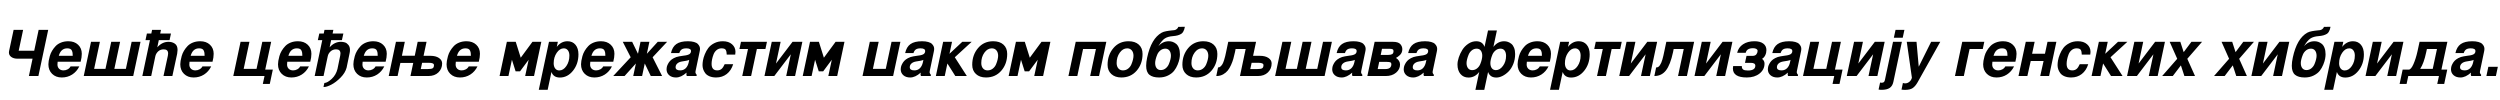 <?xml version="1.0"?>
<svg version="1.1" xmlns="http://www.w3.org/2000/svg" width="1578.454px" height="63px"><path fill="#000000" d="M20.56,37.04l-9.84,0q-2.16-0.04-3.62-1.1t-1.46-2.78q0-0.56,0.08-0.84l2.88-13.48l6,0l-2.8,13.2l9.8,0l2.8-13.2l6.04,0l-6.2,29.16l-6,0z M43.156,26.04q3.8,0,6.14,2.2t2.34,5.72q0,2.28-0.72,5l-14.52,0q-0.12,1.12-0.12,1.8q0,1.64,1.04,2.66t2.76,1.02q1.44,0,2.66-0.68t1.82-1.84l5.52,0q-1.64,3.32-4.54,5.16t-6.54,1.84q-3.76,0-6.1-2.3t-2.34-6.02q0-0.96,0.2-2.2t0.68-2.98t1.42-3.32t2.26-2.98t3.4-2.24t4.64-0.84z M42.476,30.52q-4.04,0-5.36,4.72l8.8,0q0-1.12-0.1-1.82t-0.42-1.44t-1.04-1.1t-1.88-0.36z M84.111,48l-31.24,0l4.6-21.6l5.6,0l-3.64,17.08l7.16,0l3.64-17.08l5.6,0l-3.64,17.08l7.28,0l3.64-17.08l5.6,0z M106.147,33.76q0-2.6-2.76-2.6q-2.16,0-3.52,1.28t-1.76,2.96l-2.64,12.6l-5.6,0l4.8-22.68l-2.8,0l0.88-4.16l2.8,0l0.48-2.32l5.6,0l-0.48,2.32l6.8,0l-0.88,4.16l-6.8,0l-0.96,4.56q3.08-3.48,7.08-3.48q2.32,0,4.02,1.18t1.7,3.94q0,0.68-0.24,2.36l-3.04,14.12l-5.6,0l2.76-12.84q0.16-0.68,0.16-1.4z M126.422,26.04q3.8,0,6.14,2.2t2.34,5.72q0,2.28-0.72,5l-14.52,0q-0.12,1.12-0.12,1.8q0,1.64,1.04,2.66t2.76,1.02q1.44,0,2.66-0.68t1.82-1.84l5.52,0q-1.64,3.32-4.54,5.16t-6.54,1.84q-3.76,0-6.1-2.3t-2.34-6.02q0-0.96,0.2-2.2t0.68-2.98t1.42-3.32t2.26-2.98t3.4-2.24t4.64-0.84z M125.742,30.52q-4.04,0-5.36,4.72l8.8,0q0-1.12-0.1-1.82t-0.42-1.44t-1.04-1.1t-1.88-0.36z  M147.293,48l4.6-21.6l5.6,0l-3.64,17.08l8.12,0l3.64-17.08l5.6,0l-3.76,17.56l4.8,0l-1.92,9.04l-4.4,0l1.08-5l-19.72,0z M188.129,26.04q3.8,0,6.14,2.2t2.34,5.72q0,2.28-0.72,5l-14.52,0q-0.12,1.12-0.12,1.8q0,1.64,1.04,2.66t2.76,1.02q1.44,0,2.66-0.68t1.82-1.84l5.52,0q-1.64,3.32-4.54,5.16t-6.54,1.84q-3.76,0-6.1-2.3t-2.34-6.02q0-0.96,0.2-2.2t0.68-2.98t1.42-3.32t2.26-2.98t3.4-2.24t4.64-0.84z M187.449,30.52q-4.04,0-5.36,4.72l8.8,0q0-1.12-0.1-1.82t-0.42-1.44t-1.04-1.1t-1.88-0.36z M212.204,31.16q-2.08,0-3.48,1.28t-1.76,2.96l-2.68,12.6l-5.6,0l4.8-22.68l-2.8,0l0.92-4.16l2.8,0l0.48-2.32l5.6,0l-0.48,2.32l6.8,0l-0.92,4.16l-6.8,0l-0.96,4.56q3.08-3.48,7.12-3.48q1.4,0,2.6,0.4t2.16,1.6t0.96,3.12q0,1.16-0.28,2.32l-1.84,8.88q-0.88,3.32-3.82,6.28t-5.82,4.44t-4.52,1.48q-0.32,0-0.44-0.04l0.56-2.48q1.96-0.08,4.66-2.6t3.62-6.28l1.72-8.36q0.16-0.68,0.16-1.4q0-2.6-2.76-2.6z M235.72,26.04q3.8,0,6.14,2.2t2.34,5.72q0,2.28-0.72,5l-14.52,0q-0.12,1.12-0.12,1.8q0,1.64,1.04,2.66t2.76,1.02q1.44,0,2.66-0.68t1.82-1.84l5.52,0q-1.64,3.32-4.54,5.16t-6.54,1.84q-3.76,0-6.1-2.3t-2.34-6.02q0-0.96,0.2-2.2t0.68-2.98t1.42-3.32t2.26-2.98t3.4-2.24t4.64-0.84z M235.04,30.52q-4.04,0-5.36,4.72l8.8,0q0-1.12-0.1-1.82t-0.42-1.44t-1.04-1.1t-1.88-0.36z M271.756,35.24q3.36,0,5.38,1.36t2.02,3.44q0,3.4-2.36,5.68t-6.32,2.28l-11.32,0l1.76-8.28l-8.12,0l-1.76,8.28l-5.6,0l4.56-21.6l5.6,0l-1.84,8.8l8.12,0l1.84-8.8l5.6,0l-1.88,8.84l4.32,0z M273.996,41.08q0-1.44-3.32-1.44l-4.16,0l-0.84,3.96l4.36,0q2.28,0,3.12-0.48t0.84-2.04z M294.551,26.04q3.8,0,6.14,2.2t2.34,5.72q0,2.28-0.72,5l-14.52,0q-0.12,1.12-0.12,1.8q0,1.64,1.04,2.66t2.76,1.02q1.44,0,2.66-0.68t1.82-1.84l5.52,0q-1.64,3.32-4.54,5.16t-6.54,1.84q-3.76,0-6.1-2.3t-2.34-6.02q0-0.96,0.2-2.2t0.68-2.98t1.42-3.32t2.26-2.98t3.4-2.24t4.64-0.84z M293.871,30.52q-4.04,0-5.36,4.72l8.8,0q0-1.12-0.1-1.82t-0.42-1.44t-1.04-1.1t-1.88-0.36z  M325.542,45.04l-2.32-7.32l-2.2,10.28l-5.6,0l4.6-21.6l5.6,0l3.16,10.04l7.4-10.04l5.6,0l-4.6,21.6l-5.6,0l2.2-10.28l-5.44,7.32l-2.8,0z M352.218,26.4l-0.68,3.2q2.76-3.56,6.76-3.56q3.2,0,5.06,2.24t1.86,6.04q0,6.04-3.44,10.34t-8.28,4.3q-4.08,0-5.32-3.52l-2.4,11.28l-5.6,0l6.44-30.32l5.6,0z M355.978,30.52q-2.56,0-4.48,2.82t-1.92,6.62q0,2.04,0.96,3.28t2.56,1.24q2.6,0,4.5-2.8t1.9-6.6q0-2.08-0.96-3.32t-2.56-1.24z M379.453,26.04q3.8,0,6.14,2.2t2.34,5.72q0,2.28-0.72,5l-14.52,0q-0.12,1.12-0.12,1.8q0,1.64,1.04,2.66t2.76,1.02q1.44,0,2.66-0.68t1.82-1.84l5.52,0q-1.64,3.32-4.54,5.16t-6.54,1.84q-3.76,0-6.1-2.3t-2.34-6.02q0-0.96,0.2-2.2t0.68-2.98t1.42-3.32t2.26-2.98t3.4-2.24t4.64-0.84z M378.773,30.52q-4.04,0-5.36,4.72l8.8,0q0-1.12-0.1-1.82t-0.42-1.44t-1.04-1.1t-1.88-0.36z M401.489,40.08l-7.16,7.92l-7.16,0l11.04-11.84l-5-9.76l5.92,0l3.68,7.56l1.6-7.56l5.6,0l-1.6,7.56l6.88-7.56l5.92,0l-9.16,9.76l6,11.84l-7.16,0l-3.8-7.92l-1.68,7.92l-5.6,0z M434.285,26.04q2.28,0,3.9,0.46t2.38,1.24t1.08,1.54t0.32,1.6q0,0.72-0.24,1.8l-2.52,12q-0.12,0.56-0.12,0.84q0,0.84,0.84,1.8l-0.16,0.68l-6.12,0q-0.28-0.6-0.28-1.08t0.12-1.08q-3.44,3.08-6.68,3.08q-2.68,0-4.32-1.44t-1.64-3.8q0-0.6,0.16-1.38t0.7-1.86t1.38-2t2.36-1.74t3.48-1.14l2.32-0.36q0.16-0.04,0.68-0.1t0.76-0.1t0.74-0.14t0.74-0.2t0.64-0.24t0.62-0.34t0.44-0.48t0.32-0.62t0.1-0.74q0-1.72-2.92-1.72q-1.92,0-2.94,0.68t-1.54,2.32l-5.24,0q0.84-3.92,3.38-5.7t7.26-1.78z M434.845,39.32l0.32-1.52q-0.48,0.28-1.88,0.56l-2.64,0.44q-1.96,0.32-3.02,1.28t-1.06,2.36q0,2,2.92,2q2.04,0,3.42-1.32t1.94-3.8z M456.4,26.04q3.64,0,5.8,1.92t2.16,4.8q0,0.44-0.16,1.72l-5.36,0q-0.04-2-0.64-2.98t-2.64-0.98q-1.76,0-3.08,1.08t-1.96,2.74t-0.94,3.18t-0.3,2.8q0,4.12,3.56,4.12q1.64,0,2.72-0.9t2-3.02l5.36,0q-1.24,4-4.06,6.2t-6.7,2.2q-2.44,0-4.22-0.76t-2.68-2t-1.3-2.48t-0.4-2.56t0.28-2.98t1.16-3.86t2.22-3.98t3.74-3.02t5.44-1.24z M484.236,26.4l-0.96,4.52l-5.4,0l-3.64,17.08l-5.6,0l3.64-17.08l-5.4,0l0.96-4.52l16.4,0z M487.271,26.4l5.6,0l-2.92,13.72l10.44-13.72l6.2,0l-4.6,21.6l-5.6,0l2.92-13.72l-10.44,13.72l-6.2,0z M516.947,45.04l-2.32-7.32l-2.2,10.28l-5.6,0l4.6-21.6l5.6,0l3.16,10.04l7.4-10.04l5.6,0l-4.6,21.6l-5.6,0l2.2-10.28l-5.44,7.32l-2.8,0z  M563.898,48l-19.32,0l4.6-21.6l5.6,0l-3.64,17.08l8.12,0l3.64-17.08l5.6,0z M582.133,26.04q2.28,0,3.9,0.46t2.38,1.24t1.08,1.54t0.32,1.6q0,0.72-0.24,1.8l-2.52,12q-0.12,0.56-0.12,0.84q0,0.84,0.84,1.8l-0.16,0.68l-6.12,0q-0.28-0.6-0.28-1.08t0.12-1.08q-3.44,3.08-6.68,3.08q-2.68,0-4.32-1.44t-1.64-3.8q0-0.6,0.16-1.38t0.7-1.86t1.38-2t2.36-1.74t3.48-1.14l2.32-0.36q0.16-0.04,0.68-0.1t0.76-0.1t0.74-0.14t0.74-0.2t0.64-0.24t0.62-0.34t0.44-0.48t0.32-0.62t0.1-0.74q0-1.72-2.92-1.72q-1.92,0-2.94,0.68t-1.54,2.32l-5.24,0q0.84-3.92,3.38-5.7t7.26-1.78z M582.693,39.32l0.32-1.52q-0.48,0.28-1.88,0.56l-2.64,0.44q-1.96,0.32-3.02,1.28t-1.06,2.36q0,2,2.92,2q2.04,0,3.42-1.32t1.94-3.8z M599.489,33.96l8.08-7.56l5.92,0l-10.64,9.76l7.6,11.84l-7.28,0l-5-7.92l-1.68,7.92l-5.6,0l4.6-21.6l5.6,0z M613.845,40.92q0-6.2,3.66-10.54t9.58-4.34q4.12,0,6.48,2.14t2.36,5.86q0,6.32-3.72,10.6t-9.68,4.28q-3.96,0-6.32-2.18t-2.36-5.82z M623.525,44.44q1.88,0,3.28-1.1t2.08-2.72t1-3.02t0.32-2.4q0-2.12-1.08-3.4t-2.92-1.28q-2.72,0-4.68,2.74t-1.96,6.54q0,2.12,1.08,3.38t2.88,1.26z M646.96,45.04l-2.32-7.32l-2.2,10.28l-5.6,0l4.6-21.6l5.6,0l3.16,10.04l7.4-10.04l5.6,0l-4.6,21.6l-5.6,0l2.2-10.28l-5.44,7.32l-2.8,0z  M679.191,26.4l19.32,0l-4.6,21.6l-5.6,0l3.64-17.08l-8.12,0l-3.64,17.08l-5.6,0z M699.307,40.92q0-6.2,3.66-10.54t9.58-4.34q4.12,0,6.48,2.14t2.36,5.86q0,6.32-3.72,10.6t-9.68,4.28q-3.96,0-6.32-2.18t-2.36-5.82z M708.987,44.44q1.88,0,3.28-1.1t2.08-2.72t1-3.02t0.32-2.4q0-2.12-1.08-3.4t-2.92-1.28q-2.72,0-4.68,2.74t-1.96,6.54q0,2.12,1.08,3.38t2.88,1.26z M744.982,34.32q0,1.16-0.28,2.74t-1.16,3.74t-2.24,3.9t-3.84,2.98t-5.64,1.24q-4.04,0-6.1-1.7t-2.06-5.7q0-2.28,0.64-5.2q2.56-12,9.16-15.68q0.6-0.32,1.3-0.56t1.66-0.4t1.58-0.26t1.82-0.22l1.6-0.16q0.84-0.12,1.48-0.64t0.84-0.96l0.2-0.48l4.16-0.04q-0.24,1.12-0.42,1.72t-0.66,1.44t-1.2,1.28q-1.88,1.2-5.2,1.44t-5.24,1.52q-0.96,0.64-1.96,1.86t-1.52,2.14l-0.52,0.88q2.64-3.16,6.6-3.16q1.24,0,2.36,0.38t2.22,1.24t1.76,2.58t0.66,4.08z M732.902,44.24q1.76,0,3.1-1.1t2-2.68t0.98-2.94t0.32-2.28q0-2.08-0.94-3.3t-2.58-1.22q-1.76,0-3.12,1.1t-2.02,2.7t-0.98,2.96t-0.32,2.28q0,2.08,0.94,3.28t2.62,1.2z M746.538,40.92q0-6.2,3.66-10.54t9.58-4.34q4.12,0,6.48,2.14t2.36,5.86q0,6.32-3.72,10.6t-9.68,4.28q-3.96,0-6.32-2.18t-2.36-5.82z M756.218,44.44q1.88,0,3.28-1.1t2.08-2.72t1-3.02t0.32-2.4q0-2.12-1.08-3.4t-2.92-1.28q-2.72,0-4.68,2.74t-1.96,6.54q0,2.12,1.08,3.38t2.88,1.26z M795.493,35.24q3.36,0,5.38,1.36t2.02,3.44q0,3.4-2.36,5.68t-6.32,2.28l-11.32,0l3.6-17.08l-6.36,0l-0.4,2.04q-0.52,2.36-1.04,4.2t-1.46,3.92t-2.06,3.46t-2.82,2.36t-3.78,1.1l-0.64,0l1.12-5.4q0.88,0,1.6-0.66t1.2-1.5t0.98-2.4t0.74-2.62t0.64-2.94l1.28-6.08l17.56,0l-1.88,8.84l4.32,0z M797.733,41.08q0-1.44-3.32-1.44l-4.16,0l-0.84,3.96l4.36,0q2.28,0,3.12-0.48t0.84-2.04z M836.329,48l-31.24,0l4.6-21.6l5.6,0l-3.64,17.08l7.16,0l3.64-17.08l5.6,0l-3.64,17.08l7.28,0l3.64-17.08l5.6,0z M854.565,26.04q2.28,0,3.9,0.46t2.38,1.24t1.08,1.54t0.32,1.6q0,0.72-0.24,1.8l-2.52,12q-0.12,0.56-0.12,0.84q0,0.84,0.84,1.8l-0.16,0.68l-6.12,0q-0.28-0.6-0.28-1.08t0.12-1.08q-3.44,3.08-6.68,3.08q-2.68,0-4.32-1.44t-1.64-3.8q0-0.6,0.16-1.38t0.7-1.86t1.38-2t2.36-1.74t3.48-1.14l2.32-0.36q0.16-0.04,0.68-0.1t0.76-0.1t0.74-0.14t0.74-0.2t0.64-0.24t0.62-0.34t0.44-0.48t0.32-0.62t0.1-0.74q0-1.72-2.92-1.72q-1.92,0-2.94,0.68t-1.54,2.32l-5.24,0q0.84-3.92,3.38-5.7t7.26-1.78z M855.125,39.32l0.32-1.52q-0.48,0.28-1.88,0.56l-2.64,0.44q-1.96,0.32-3.02,1.28t-1.06,2.36q0,2,2.92,2q2.04,0,3.42-1.32t1.94-3.8z M883.96,40.72q0,3.04-2.5,5.16t-6.5,2.12l-11.64,0l4.6-21.6l11.52,0q3.36,0,4.66,1.42t1.3,3.26q0,1.16-0.42,2.12t-1.22,1.66t-1.22,1t-1.14,0.7q2.56,1.72,2.56,4.16z M876.4,34.68q1.72,0,2.58-0.5t0.86-1.98q0-0.8-0.62-1.1t-2.02-0.3l-4.64,0l-0.8,3.88l4.64,0z M874.72,43.6q3.76,0,3.76-3.12q0-0.84-0.64-1.12t-2.16-0.28l-4.88,0l-0.96,4.52l4.88,0z M899.716,26.04q2.28,0,3.9,0.46t2.38,1.24t1.08,1.54t0.32,1.6q0,0.72-0.24,1.8l-2.52,12q-0.12,0.56-0.12,0.84q0,0.84,0.84,1.8l-0.16,0.68l-6.12,0q-0.28-0.6-0.28-1.08t0.12-1.08q-3.44,3.08-6.68,3.08q-2.68,0-4.32-1.44t-1.64-3.8q0-0.6,0.16-1.38t0.7-1.86t1.38-2t2.36-1.74t3.48-1.14l2.32-0.36q0.16-0.04,0.68-0.1t0.76-0.1t0.74-0.14t0.74-0.2t0.64-0.24t0.62-0.34t0.44-0.48t0.32-0.62t0.1-0.74q0-1.72-2.92-1.72q-1.92,0-2.94,0.68t-1.54,2.32l-5.24,0q0.84-3.92,3.38-5.7t7.26-1.78z M900.276,39.32l0.32-1.52q-0.48,0.28-1.88,0.56l-2.64,0.44q-1.96,0.32-3.02,1.28t-1.06,2.36q0,2,2.92,2q2.04,0,3.42-1.32t1.94-3.8z  M956.627,34.16q0,3.36-1.16,6.24t-2.96,4.7t-3.84,2.84t-3.88,1.02q-4,0-5.24-3.52l-2.4,11.28l-5.6,0l2.4-11.28q-2.76,3.52-6.76,3.52q-3.2,0-5.08-2.26t-1.88-5.94q0-2.04,0.82-4.52t2.26-4.78t3.78-3.86t4.98-1.56q4,0,5.24,3.56l2.2-10.36l5.6,0l-2.2,10.36q2.8-3.56,6.76-3.56q1.24,0,2.36,0.38t2.2,1.24t1.74,2.52t0.66,3.98z M929.467,44.28q1.76,0,3.12-1.1t2.02-2.7t0.96-2.96t0.3-2.28q0-2.08-0.92-3.3t-2.6-1.22q-1.76,0-3.1,1.1t-2,2.72t-0.98,2.98t-0.32,2.28q0,2.04,0.94,3.26t2.58,1.22z M947.387,30.72q-1.76,0-3.12,1.12t-2.02,2.72t-0.96,2.96t-0.3,2.28q0,2.08,0.92,3.28t2.6,1.2q2.48,0,4.44-2.68t1.96-6.32q0-2.12-0.92-3.34t-2.6-1.22z M970.782,26.04q3.8,0,6.14,2.2t2.34,5.72q0,2.28-0.72,5l-14.52,0q-0.12,1.12-0.12,1.8q0,1.64,1.04,2.66t2.76,1.02q1.44,0,2.66-0.68t1.82-1.84l5.52,0q-1.64,3.32-4.54,5.16t-6.54,1.84q-3.76,0-6.1-2.3t-2.34-6.02q0-0.96,0.2-2.2t0.68-2.98t1.42-3.32t2.26-2.98t3.4-2.24t4.64-0.84z M970.102,30.52q-4.04,0-5.36,4.72l8.8,0q0-1.12-0.1-1.82t-0.42-1.44t-1.04-1.1t-1.88-0.36z M990.698,26.4l-0.68,3.2q2.76-3.56,6.76-3.56q3.2,0,5.06,2.24t1.86,6.04q0,6.04-3.44,10.34t-8.28,4.3q-4.08,0-5.32-3.52l-2.4,11.28l-5.6,0l6.44-30.32l5.6,0z M994.458,30.52q-2.56,0-4.48,2.82t-1.92,6.62q0,2.04,0.96,3.28t2.56,1.24q2.6,0,4.5-2.8t1.9-6.6q0-2.08-0.96-3.32t-2.56-1.24z M1023.934,26.4l-0.96,4.52l-5.4,0l-3.64,17.08l-5.6,0l3.64-17.08l-5.4,0l0.96-4.52l16.4,0z M1026.969,26.4l5.6,0l-2.92,13.72l10.44-13.72l6.2,0l-4.6,21.6l-5.6,0l2.92-13.72l-10.44,13.72l-6.2,0z M1052.085,26.4l17.56,0l-4.56,21.6l-5.6,0l3.6-17.08l-6.36,0l-0.4,2.04q-1.72,7.96-4.48,11.5t-7.32,3.54l1.12-5.4q0.72,0,1.32-0.34t1.08-1.12t0.84-1.54t0.74-2.12t0.6-2.32t0.58-2.68z M1074.48,26.4l5.6,0l-2.92,13.72l10.44-13.72l6.2,0l-4.6,21.6l-5.6,0l2.92-13.72l-10.44,13.72l-6.2,0z M1103.556,44.52q4.72,0,4.72-3.04q0-1.8-2.84-1.8l-3.68,0l0.96-4.4l3.76,0q1.76,0,2.5-1.02t0.74-2.14q0-0.76-0.78-1.22t-2.1-0.46q-4,0-4.64,2.92l-5.4,0q0.8-3.44,3.7-5.38t7.26-1.94q3.56,0,5.54,1.48t1.98,4.12q0,1.72-0.72,3.22t-2.04,2.3q1.56,1.16,1.56,3q0,3.76-3.12,6.26t-8.04,2.5q-8.8,0-8.8-5.68q0-0.76,0.16-1.52l5.48,0l0,0.32q0,1.2,0.82,1.84t2.98,0.64z M1129.631,26.04q2.28,0,3.9,0.46t2.38,1.24t1.08,1.54t0.32,1.6q0,0.72-0.24,1.8l-2.52,12q-0.12,0.56-0.12,0.84q0,0.84,0.84,1.8l-0.16,0.68l-6.12,0q-0.28-0.6-0.28-1.08t0.12-1.08q-3.44,3.08-6.68,3.08q-2.68,0-4.32-1.44t-1.64-3.8q0-0.6,0.16-1.38t0.7-1.86t1.38-2t2.36-1.74t3.48-1.14l2.32-0.36q0.16-0.04,0.68-0.1t0.76-0.1t0.74-0.14t0.74-0.2t0.64-0.24t0.62-0.34t0.44-0.48t0.32-0.62t0.1-0.74q0-1.72-2.92-1.72q-1.92,0-2.94,0.68t-1.54,2.32l-5.24,0q0.84-3.92,3.38-5.7t7.26-1.78z M1130.191,39.32l0.32-1.52q-0.48,0.28-1.88,0.56l-2.64,0.44q-1.96,0.32-3.02,1.28t-1.06,2.36q0,2,2.92,2q2.04,0,3.42-1.32t1.94-3.8z M1138.387,48l4.6-21.6l5.6,0l-3.64,17.08l8.12,0l3.64-17.08l5.6,0l-3.76,17.56l4.8,0l-1.92,9.04l-4.4,0l1.08-5l-19.72,0z M1170.622,26.4l5.6,0l-2.92,13.72l10.44-13.72l6.2,0l-4.6,21.6l-5.6,0l2.92-13.72l-10.44,13.72l-6.2,0z M1200.818,26.4l-5.4,25.36q-0.56,2.6-2.34,3.78t-5.18,1.18q-1.12,0-1.8-0.2l0.96-4.44q0.2,0.16,1,0.16q0.92,0,1.38-0.4t0.66-1.36l5.12-24.08l5.6,0z M1202.418,18.84l-1.08,5l-5.6,0l1.08-5l5.6,0z M1219.294,26.4l5.76,0l-14.32,25.56q-1.4,2.48-3.08,3.64t-5.12,1.16q-0.88,0-1.96-0.16l0.88-4.2q0.8,0.24,1.44,0.24q1.48,0,2.7-1.04t1.54-2.56l-3.24-22.64l6.16,0l1.4,15.72z  M1252.845,26.4l-0.96,4.52l-8.32,0l-3.64,17.08l-5.6,0l4.6-21.6l13.92,0z M1264.72,26.04q3.8,0,6.14,2.2t2.34,5.72q0,2.28-0.72,5l-14.52,0q-0.12,1.12-0.12,1.8q0,1.64,1.04,2.66t2.76,1.02q1.44,0,2.66-0.68t1.82-1.84l5.52,0q-1.64,3.32-4.54,5.16t-6.54,1.84q-3.76,0-6.1-2.3t-2.34-6.02q0-0.96,0.2-2.2t0.68-2.98t1.42-3.32t2.26-2.98t3.4-2.24t4.64-0.84z M1264.04,30.52q-4.04,0-5.36,4.72l8.8,0q0-1.12-0.1-1.82t-0.42-1.44t-1.04-1.1t-1.88-0.36z M1279.036,26.4l5.6,0l-1.6,7.52l8.12,0l1.6-7.52l5.6,0l-4.6,21.6l-5.6,0l2.12-9.48l-8.12,0l-2.12,9.48l-5.6,0z M1311.951,26.04q3.64,0,5.8,1.92t2.16,4.8q0,0.44-0.16,1.72l-5.36,0q-0.04-2-0.64-2.98t-2.64-0.98q-1.76,0-3.08,1.08t-1.96,2.74t-0.94,3.18t-0.3,2.8q0,4.12,3.56,4.12q1.64,0,2.72-0.9t2-3.02l5.36,0q-1.24,4-4.06,6.2t-6.7,2.2q-2.44,0-4.22-0.76t-2.68-2t-1.3-2.48t-0.4-2.56t0.28-2.98t1.16-3.86t2.22-3.98t3.74-3.02t5.44-1.24z M1329.187,33.96l8.08-7.56l5.92,0l-10.64,9.76l7.6,11.84l-7.28,0l-5-7.92l-1.68,7.92l-5.6,0l4.6-21.6l5.6,0z M1347.582,26.4l5.6,0l-2.92,13.72l10.44-13.72l6.2,0l-4.6,21.6l-5.6,0l2.92-13.72l-10.44,13.72l-6.2,0z M1381.018,37.12l4.88,10.88l-6.72,0l-2.2-6.72l-5.12,6.72l-6.72,0l9.52-10.88l-4.76-10.72l6.72,0l2.12,6.52l4.88-6.52l6.72,0z  M1413.769,37.12l4.88,10.88l-6.72,0l-2.2-6.72l-5.12,6.72l-6.72,0l9.52-10.88l-4.76-10.72l6.72,0l2.12,6.52l4.88-6.52l6.72,0z M1426.085,26.4l5.6,0l-2.92,13.72l10.44-13.72l6.2,0l-4.6,21.6l-5.6,0l2.92-13.72l-10.44,13.72l-6.2,0z M1468.32,34.32q0,1.16-0.28,2.74t-1.16,3.74t-2.24,3.9t-3.84,2.98t-5.64,1.24q-4.04,0-6.1-1.7t-2.06-5.7q0-2.28,0.64-5.2q2.56-12,9.16-15.68q0.6-0.32,1.3-0.56t1.66-0.4t1.58-0.26t1.82-0.22l1.6-0.16q0.84-0.12,1.48-0.64t0.84-0.96l0.2-0.48l4.16-0.04q-0.24,1.12-0.42,1.72t-0.66,1.44t-1.2,1.28q-1.88,1.2-5.2,1.44t-5.24,1.52q-0.96,0.64-1.96,1.86t-1.52,2.14l-0.52,0.88q2.64-3.16,6.6-3.16q1.24,0,2.36,0.38t2.22,1.24t1.76,2.58t0.66,4.08z M1456.24,44.24q1.76,0,3.1-1.1t2-2.68t0.98-2.94t0.32-2.28q0-2.08-0.94-3.3t-2.58-1.22q-1.76,0-3.12,1.1t-2.02,2.7t-0.98,2.96t-0.32,2.28q0,2.08,0.94,3.28t2.62,1.2z M1479.516,26.4l-0.68,3.2q2.76-3.56,6.76-3.56q3.2,0,5.06,2.24t1.86,6.04q0,6.04-3.44,10.34t-8.28,4.3q-4.08,0-5.32-3.52l-2.4,11.28l-5.6,0l6.44-30.32l5.6,0z M1483.276,30.52q-2.56,0-4.48,2.82t-1.92,6.62q0,2.04,0.96,3.28t2.56,1.24q2.6,0,4.5-2.8t1.9-6.6q0-2.08-0.96-3.32t-2.56-1.24z M1498.151,26.4l5.6,0l-2.92,13.72l10.44-13.72l6.2,0l-4.6,21.6l-5.6,0l2.92-13.72l-10.44,13.72l-6.2,0z M1541.467,43.96l3.68,0l-1.92,9.04l-4.4,0l1.08-5l-19.36,0l-1.08,5l-4.4,0l1.92-9.04l3.84,0q1.48-0.04,2.98-3.44t2.54-8.04l1.32-6.08l17.56,0z M1528.067,43.48l7.92,0l2.68-12.56l-6.36,0l-0.44,2.04q-1.48,7-3.8,10.52z M1560.943,26.04q2.28,0,3.9,0.46t2.38,1.24t1.08,1.54t0.32,1.6q0,0.72-0.24,1.8l-2.52,12q-0.12,0.56-0.12,0.84q0,0.84,0.84,1.8l-0.16,0.68l-6.12,0q-0.28-0.6-0.28-1.08t0.12-1.08q-3.44,3.08-6.68,3.08q-2.68,0-4.32-1.44t-1.64-3.8q0-0.6,0.16-1.38t0.7-1.86t1.38-2t2.36-1.74t3.48-1.14l2.32-0.36q0.16-0.04,0.68-0.1t0.76-0.1t0.74-0.14t0.74-0.2t0.64-0.24t0.62-0.34t0.44-0.48t0.32-0.62t0.1-0.74q0-1.72-2.92-1.72q-1.92,0-2.94,0.68t-1.54,2.32l-5.24,0q0.84-3.92,3.38-5.7t7.26-1.78z M1561.503,39.32l0.32-1.52q-0.48,0.28-1.88,0.56l-2.64,0.44q-1.96,0.32-3.02,1.28t-1.06,2.36q0,2,2.92,2q2.04,0,3.42-1.32t1.94-3.8z M1577.098,42.16l-1.24,5.84l-6,0l1.24-5.84l6,0z"/></svg>
